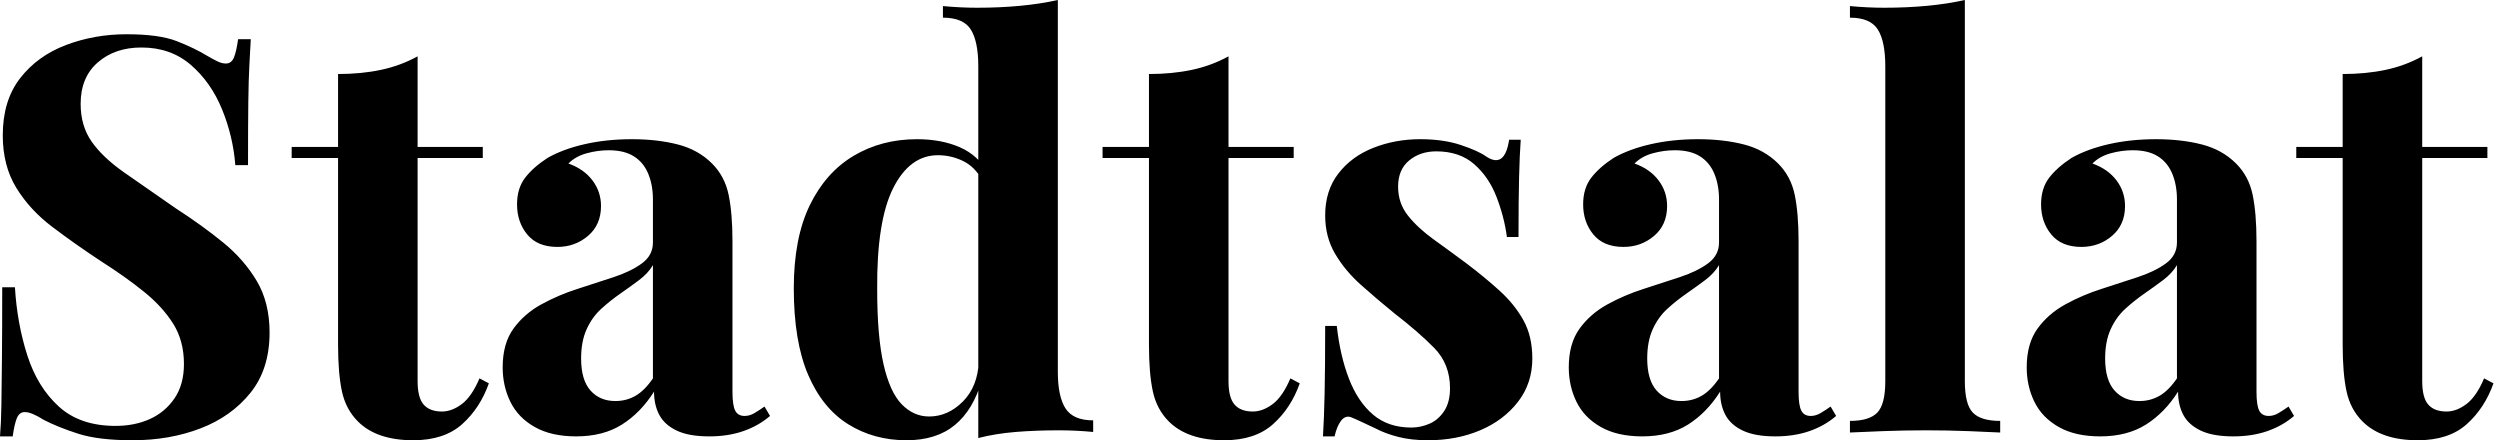 <svg baseProfile="full" height="28" version="1.1" viewBox="0 0 159 28" width="159" xmlns="http://www.w3.org/2000/svg" xmlns:ev="http://www.w3.org/2001/xml-events" xmlns:xlink="http://www.w3.org/1999/xlink"><defs /><g><path d="M9.977 2.178Q12.05 2.178 13.174 2.617Q14.299 3.056 15.107 3.548Q15.528 3.794 15.792 3.917Q16.055 4.04 16.301 4.04Q16.652 4.04 16.811 3.654Q16.969 3.267 17.074 2.494H17.882Q17.847 3.162 17.794 4.093Q17.742 5.024 17.724 6.535Q17.706 8.045 17.706 10.504H16.898Q16.758 8.678 16.055 6.956Q15.353 5.235 14.07 4.128Q12.788 3.021 10.926 3.021Q9.24 3.021 8.151 3.97Q7.061 4.918 7.061 6.605Q7.061 8.01 7.764 9.011Q8.467 10.013 9.819 10.961Q11.172 11.91 13.104 13.245Q14.79 14.334 16.125 15.423Q17.46 16.512 18.269 17.882Q19.077 19.252 19.077 21.149Q19.077 23.468 17.864 24.979Q16.652 26.489 14.685 27.245Q12.718 28.0 10.364 28.0Q8.186 28.0 6.886 27.578Q5.586 27.157 4.708 26.7Q3.935 26.208 3.513 26.208Q3.162 26.208 3.004 26.595Q2.846 26.981 2.74 27.754H1.932Q2.003 26.911 2.02 25.787Q2.038 24.662 2.055 22.853Q2.073 21.044 2.073 18.269H2.881Q3.021 20.587 3.671 22.607Q4.321 24.627 5.674 25.857Q7.026 27.087 9.275 27.087Q10.504 27.087 11.471 26.647Q12.437 26.208 13.034 25.33Q13.631 24.452 13.631 23.152Q13.631 21.676 12.946 20.587Q12.261 19.498 11.084 18.55Q9.907 17.601 8.361 16.617Q6.71 15.528 5.27 14.439Q3.829 13.35 2.969 11.945Q2.108 10.54 2.108 8.607Q2.108 6.394 3.215 4.971Q4.321 3.548 6.13 2.863Q7.94 2.178 9.977 2.178Z M28.492 3.583V9.345H32.637V10.048H28.492V24.241Q28.492 25.295 28.878 25.734Q29.265 26.173 30.038 26.173Q30.67 26.173 31.302 25.699Q31.935 25.225 32.427 24.065L33.024 24.381Q32.462 25.962 31.32 26.981Q30.178 28.0 28.211 28.0Q27.051 28.0 26.173 27.701Q25.295 27.403 24.698 26.806Q23.925 26.033 23.679 24.891Q23.433 23.749 23.433 21.922V10.048H20.482V9.345H23.433V4.708Q24.908 4.708 26.156 4.444Q27.403 4.181 28.492 3.583Z M38.575 27.754Q36.994 27.754 35.94 27.157Q34.886 26.56 34.394 25.558Q33.902 24.557 33.902 23.363Q33.902 21.852 34.587 20.903Q35.272 19.955 36.361 19.358Q37.45 18.76 38.662 18.374Q39.875 17.987 40.981 17.619Q42.088 17.25 42.773 16.74Q43.458 16.231 43.458 15.423V12.683Q43.458 11.769 43.159 11.049Q42.861 10.329 42.246 9.942Q41.631 9.556 40.647 9.556Q39.945 9.556 39.242 9.749Q38.54 9.942 38.083 10.399Q39.066 10.75 39.611 11.471Q40.156 12.191 40.156 13.104Q40.156 14.299 39.33 15.001Q38.504 15.704 37.38 15.704Q36.115 15.704 35.465 14.913Q34.816 14.123 34.816 12.999Q34.816 11.98 35.325 11.312Q35.834 10.645 36.748 10.048Q37.731 9.486 39.119 9.169Q40.507 8.853 42.123 8.853Q43.739 8.853 45.039 9.187Q46.339 9.521 47.217 10.399Q48.025 11.207 48.271 12.384Q48.517 13.561 48.517 15.353V24.908Q48.517 25.787 48.693 26.12Q48.868 26.454 49.29 26.454Q49.606 26.454 49.905 26.279Q50.203 26.103 50.555 25.857L50.906 26.454Q50.168 27.087 49.202 27.42Q48.236 27.754 47.041 27.754Q45.742 27.754 44.969 27.385Q44.196 27.016 43.862 26.384Q43.528 25.752 43.528 24.908Q42.685 26.243 41.491 26.999Q40.296 27.754 38.575 27.754ZM41.069 25.506Q41.772 25.506 42.351 25.172Q42.931 24.838 43.458 24.065V16.863Q43.142 17.39 42.58 17.812Q42.018 18.233 41.385 18.673Q40.753 19.112 40.173 19.639Q39.593 20.166 39.242 20.939Q38.891 21.711 38.891 22.801Q38.891 24.171 39.488 24.838Q40.085 25.506 41.069 25.506Z M69.21 0.0V23.644Q69.21 25.225 69.701 25.98Q70.193 26.735 71.458 26.735V27.473Q70.369 27.368 69.28 27.368Q67.804 27.368 66.522 27.473Q65.24 27.578 64.151 27.859V4.216Q64.151 2.635 63.676 1.88Q63.202 1.124 61.902 1.124V0.386Q63.026 0.492 64.08 0.492Q65.521 0.492 66.821 0.369Q68.12 0.246 69.21 0.0ZM60.251 8.853Q61.797 8.853 62.974 9.363Q64.151 9.872 64.818 11.066L64.396 11.453Q63.94 10.61 63.184 10.241Q62.429 9.872 61.586 9.872Q59.794 9.872 58.74 11.962Q57.686 14.053 57.721 18.409Q57.721 21.395 58.125 23.169Q58.529 24.944 59.285 25.716Q60.04 26.489 61.024 26.489Q62.218 26.489 63.167 25.541Q64.115 24.592 64.186 22.976L64.361 24.206Q63.834 26.068 62.657 27.034Q61.481 28.0 59.583 28.0Q57.511 28.0 55.877 26.981Q54.243 25.962 53.33 23.837Q52.417 21.711 52.417 18.339Q52.417 15.142 53.435 13.051Q54.454 10.961 56.228 9.907Q58.003 8.853 60.251 8.853Z M80.065 3.583V9.345H84.211V10.048H80.065V24.241Q80.065 25.295 80.452 25.734Q80.838 26.173 81.611 26.173Q82.243 26.173 82.876 25.699Q83.508 25.225 84.0 24.065L84.597 24.381Q84.035 25.962 82.893 26.981Q81.752 28.0 79.784 28.0Q78.625 28.0 77.747 27.701Q76.868 27.403 76.271 26.806Q75.498 26.033 75.252 24.891Q75.006 23.749 75.006 21.922V10.048H72.055V9.345H75.006V4.708Q76.482 4.708 77.729 4.444Q78.976 4.181 80.065 3.583Z M92.256 8.853Q93.731 8.853 94.838 9.222Q95.945 9.591 96.437 9.942Q97.631 10.75 97.912 8.888H98.65Q98.58 9.872 98.545 11.295Q98.509 12.718 98.509 15.072H97.772Q97.596 13.772 97.104 12.507Q96.612 11.242 95.681 10.434Q94.75 9.626 93.275 9.626Q92.256 9.626 91.553 10.206Q90.851 10.785 90.851 11.875Q90.851 12.928 91.483 13.719Q92.115 14.509 93.117 15.23Q94.118 15.95 95.207 16.758Q96.366 17.636 97.315 18.497Q98.263 19.358 98.826 20.376Q99.388 21.395 99.388 22.801Q99.388 24.381 98.474 25.558Q97.561 26.735 96.068 27.368Q94.575 28.0 92.748 28.0Q91.694 28.0 90.868 27.789Q90.043 27.578 89.445 27.262Q88.989 27.051 88.585 26.858Q88.181 26.665 87.829 26.524Q87.478 26.419 87.215 26.77Q86.951 27.122 86.811 27.754H86.073Q86.143 26.63 86.178 25.014Q86.213 23.398 86.213 20.728H86.951Q87.162 22.625 87.724 24.083Q88.286 25.541 89.252 26.366Q90.218 27.192 91.694 27.192Q92.291 27.192 92.853 26.946Q93.415 26.7 93.784 26.138Q94.153 25.576 94.153 24.698Q94.153 23.152 93.152 22.133Q92.151 21.114 90.605 19.92Q89.481 19.006 88.479 18.11Q87.478 17.215 86.846 16.143Q86.213 15.072 86.213 13.701Q86.213 12.12 87.056 11.031Q87.9 9.942 89.287 9.398Q90.675 8.853 92.256 8.853Z M106.379 27.754Q104.798 27.754 103.744 27.157Q102.69 26.56 102.198 25.558Q101.706 24.557 101.706 23.363Q101.706 21.852 102.391 20.903Q103.077 19.955 104.166 19.358Q105.255 18.76 106.467 18.374Q107.679 17.987 108.785 17.619Q109.892 17.25 110.577 16.74Q111.262 16.231 111.262 15.423V12.683Q111.262 11.769 110.964 11.049Q110.665 10.329 110.05 9.942Q109.435 9.556 108.452 9.556Q107.749 9.556 107.046 9.749Q106.344 9.942 105.887 10.399Q106.871 10.75 107.415 11.471Q107.96 12.191 107.96 13.104Q107.96 14.299 107.134 15.001Q106.309 15.704 105.184 15.704Q103.92 15.704 103.27 14.913Q102.62 14.123 102.62 12.999Q102.62 11.98 103.129 11.312Q103.639 10.645 104.552 10.048Q105.536 9.486 106.923 9.169Q108.311 8.853 109.927 8.853Q111.543 8.853 112.843 9.187Q114.143 9.521 115.021 10.399Q115.829 11.207 116.075 12.384Q116.321 13.561 116.321 15.353V24.908Q116.321 25.787 116.497 26.12Q116.673 26.454 117.094 26.454Q117.41 26.454 117.709 26.279Q118.008 26.103 118.359 25.857L118.71 26.454Q117.972 27.087 117.006 27.42Q116.04 27.754 114.846 27.754Q113.546 27.754 112.773 27.385Q112.0 27.016 111.666 26.384Q111.332 25.752 111.332 24.908Q110.489 26.243 109.295 26.999Q108.1 27.754 106.379 27.754ZM108.873 25.506Q109.576 25.506 110.156 25.172Q110.735 24.838 111.262 24.065V16.863Q110.946 17.39 110.384 17.812Q109.822 18.233 109.189 18.673Q108.557 19.112 107.977 19.639Q107.398 20.166 107.046 20.939Q106.695 21.711 106.695 22.801Q106.695 24.171 107.292 24.838Q107.89 25.506 108.873 25.506Z M126.896 0.0V24.241Q126.896 25.716 127.405 26.243Q127.915 26.77 129.144 26.77V27.508Q128.477 27.473 127.142 27.42Q125.807 27.368 124.437 27.368Q123.066 27.368 121.679 27.42Q120.291 27.473 119.588 27.508V26.77Q120.818 26.77 121.327 26.243Q121.837 25.716 121.837 24.241V4.216Q121.837 2.635 121.363 1.88Q120.888 1.124 119.588 1.124V0.386Q120.713 0.492 121.767 0.492Q123.207 0.492 124.507 0.369Q125.807 0.246 126.896 0.0Z M135.503 27.754Q133.922 27.754 132.868 27.157Q131.814 26.56 131.322 25.558Q130.831 24.557 130.831 23.363Q130.831 21.852 131.516 20.903Q132.201 19.955 133.29 19.358Q134.379 18.76 135.591 18.374Q136.803 17.987 137.91 17.619Q139.016 17.25 139.701 16.74Q140.386 16.231 140.386 15.423V12.683Q140.386 11.769 140.088 11.049Q139.789 10.329 139.174 9.942Q138.56 9.556 137.576 9.556Q136.873 9.556 136.171 9.749Q135.468 9.942 135.011 10.399Q135.995 10.75 136.54 11.471Q137.084 12.191 137.084 13.104Q137.084 14.299 136.258 15.001Q135.433 15.704 134.309 15.704Q133.044 15.704 132.394 14.913Q131.744 14.123 131.744 12.999Q131.744 11.98 132.253 11.312Q132.763 10.645 133.676 10.048Q134.66 9.486 136.048 9.169Q137.435 8.853 139.051 8.853Q140.668 8.853 141.967 9.187Q143.267 9.521 144.146 10.399Q144.954 11.207 145.199 12.384Q145.445 13.561 145.445 15.353V24.908Q145.445 25.787 145.621 26.12Q145.797 26.454 146.218 26.454Q146.535 26.454 146.833 26.279Q147.132 26.103 147.483 25.857L147.834 26.454Q147.097 27.087 146.13 27.42Q145.164 27.754 143.97 27.754Q142.67 27.754 141.897 27.385Q141.124 27.016 140.79 26.384Q140.457 25.752 140.457 24.908Q139.614 26.243 138.419 26.999Q137.225 27.754 135.503 27.754ZM137.997 25.506Q138.7 25.506 139.28 25.172Q139.859 24.838 140.386 24.065V16.863Q140.07 17.39 139.508 17.812Q138.946 18.233 138.314 18.673Q137.681 19.112 137.102 19.639Q136.522 20.166 136.171 20.939Q135.819 21.711 135.819 22.801Q135.819 24.171 136.417 24.838Q137.014 25.506 137.997 25.506Z M155.985 3.583V9.345H160.13V10.048H155.985V24.241Q155.985 25.295 156.371 25.734Q156.758 26.173 157.531 26.173Q158.163 26.173 158.795 25.699Q159.428 25.225 159.92 24.065L160.517 24.381Q159.955 25.962 158.813 26.981Q157.671 28.0 155.704 28.0Q154.545 28.0 153.666 27.701Q152.788 27.403 152.191 26.806Q151.418 26.033 151.172 24.891Q150.926 23.749 150.926 21.922V10.048H147.975V9.345H150.926V4.708Q152.402 4.708 153.649 4.444Q154.896 4.181 155.985 3.583Z " fill="rgb(0,0,0)" transform="translate(-1.932, 0)" /></g></svg>